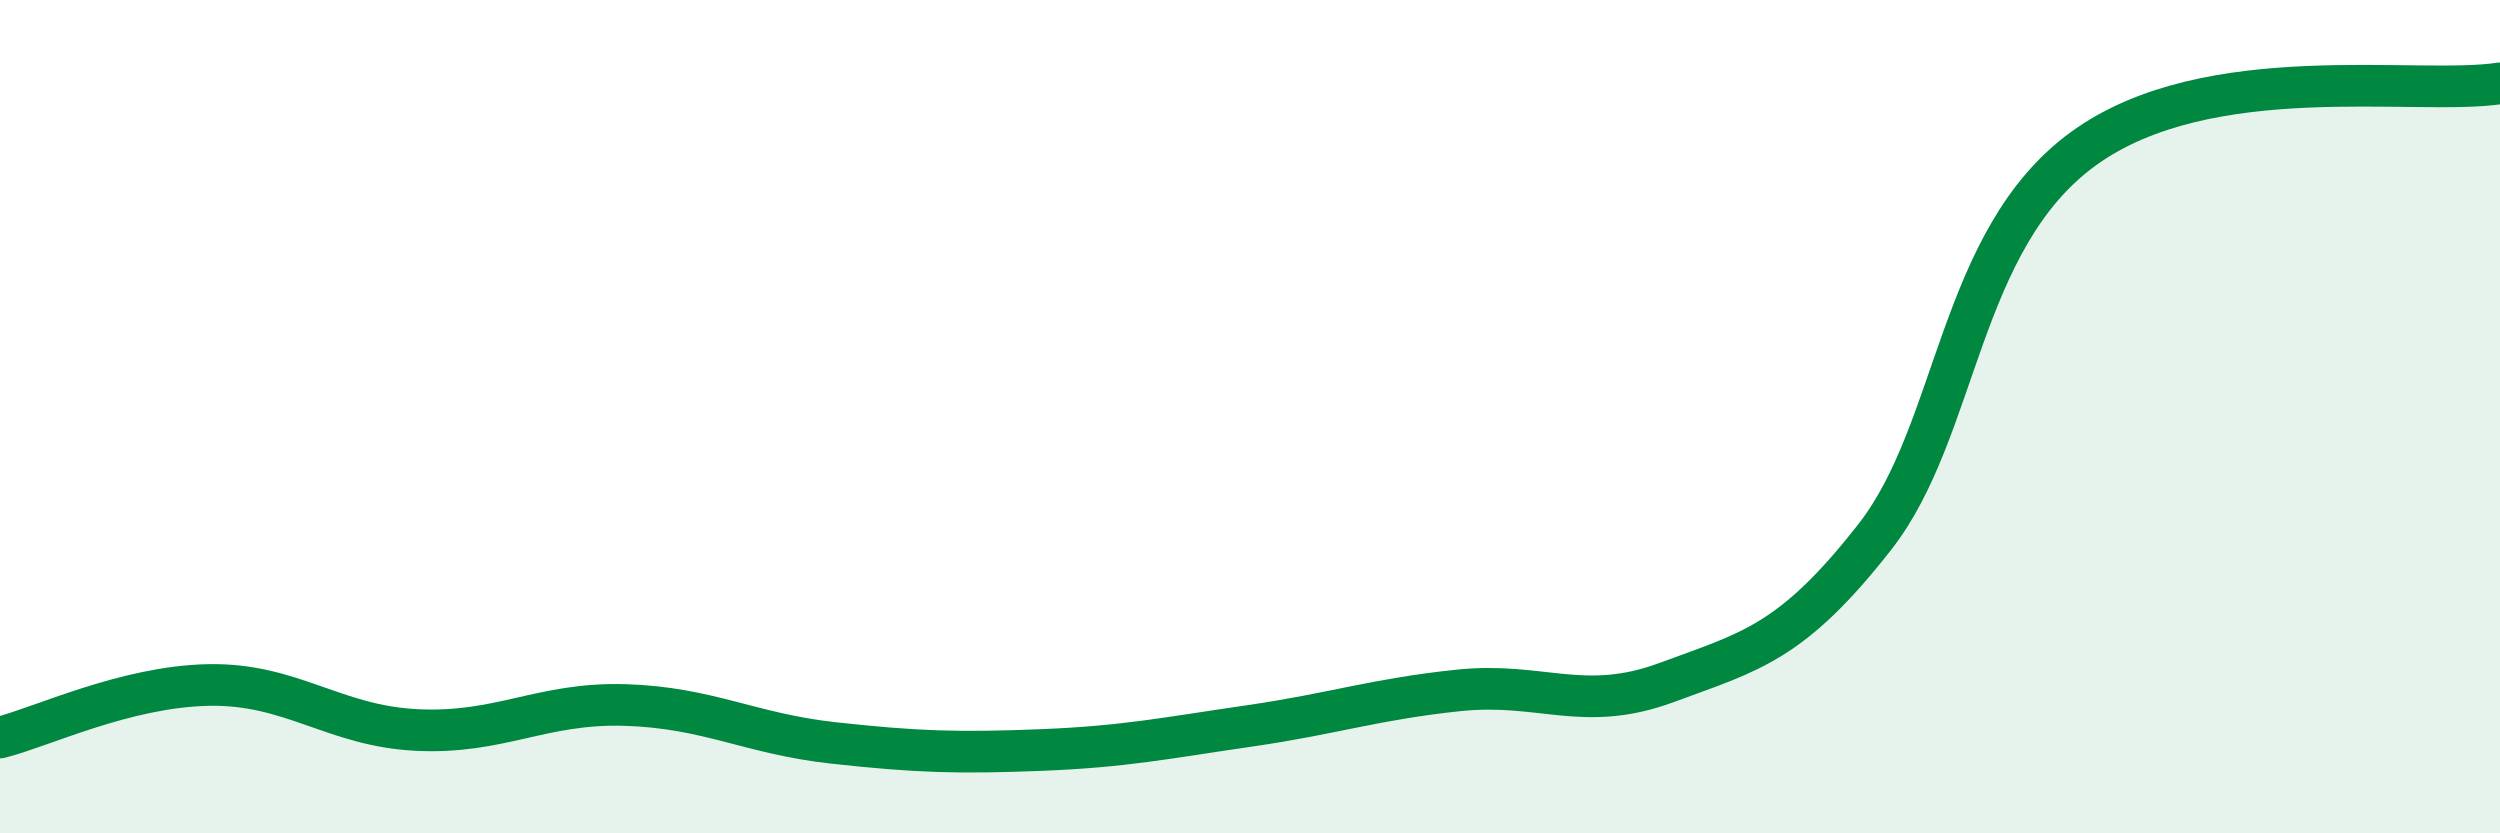 
    <svg width="60" height="20" viewBox="0 0 60 20" xmlns="http://www.w3.org/2000/svg">
      <path
        d="M 0,17.7 C 1,17.45 3,16.48 5,16.44 C 7,16.4 8,17.42 10,17.52 C 12,17.62 13,16.86 15,16.92 C 17,16.98 18,17.61 20,17.83 C 22,18.05 23,18.08 25,18 C 27,17.92 28,17.71 30,17.42 C 32,17.13 33,16.78 35,16.57 C 37,16.36 38,17.12 40,16.38 C 42,15.64 43,15.44 45,12.88 C 47,10.32 47,5.75 50,3.57 C 53,1.39 58,2.31 60,2L60 20L0 20Z"
        fill="#008740"
        opacity="0.1"
        stroke-linecap="round"
        stroke-linejoin="round"
      />
      <path
        d="M 0,17.7 C 1,17.45 3,16.48 5,16.44 C 7,16.4 8,17.42 10,17.52 C 12,17.62 13,16.86 15,16.92 C 17,16.98 18,17.61 20,17.83 C 22,18.05 23,18.08 25,18 C 27,17.92 28,17.71 30,17.42 C 32,17.13 33,16.78 35,16.57 C 37,16.36 38,17.12 40,16.38 C 42,15.64 43,15.44 45,12.88 C 47,10.32 47,5.75 50,3.57 C 53,1.39 58,2.31 60,2"
        stroke="#008740"
        stroke-width="1"
        fill="none"
        stroke-linecap="round"
        stroke-linejoin="round"
      />
    </svg>
  